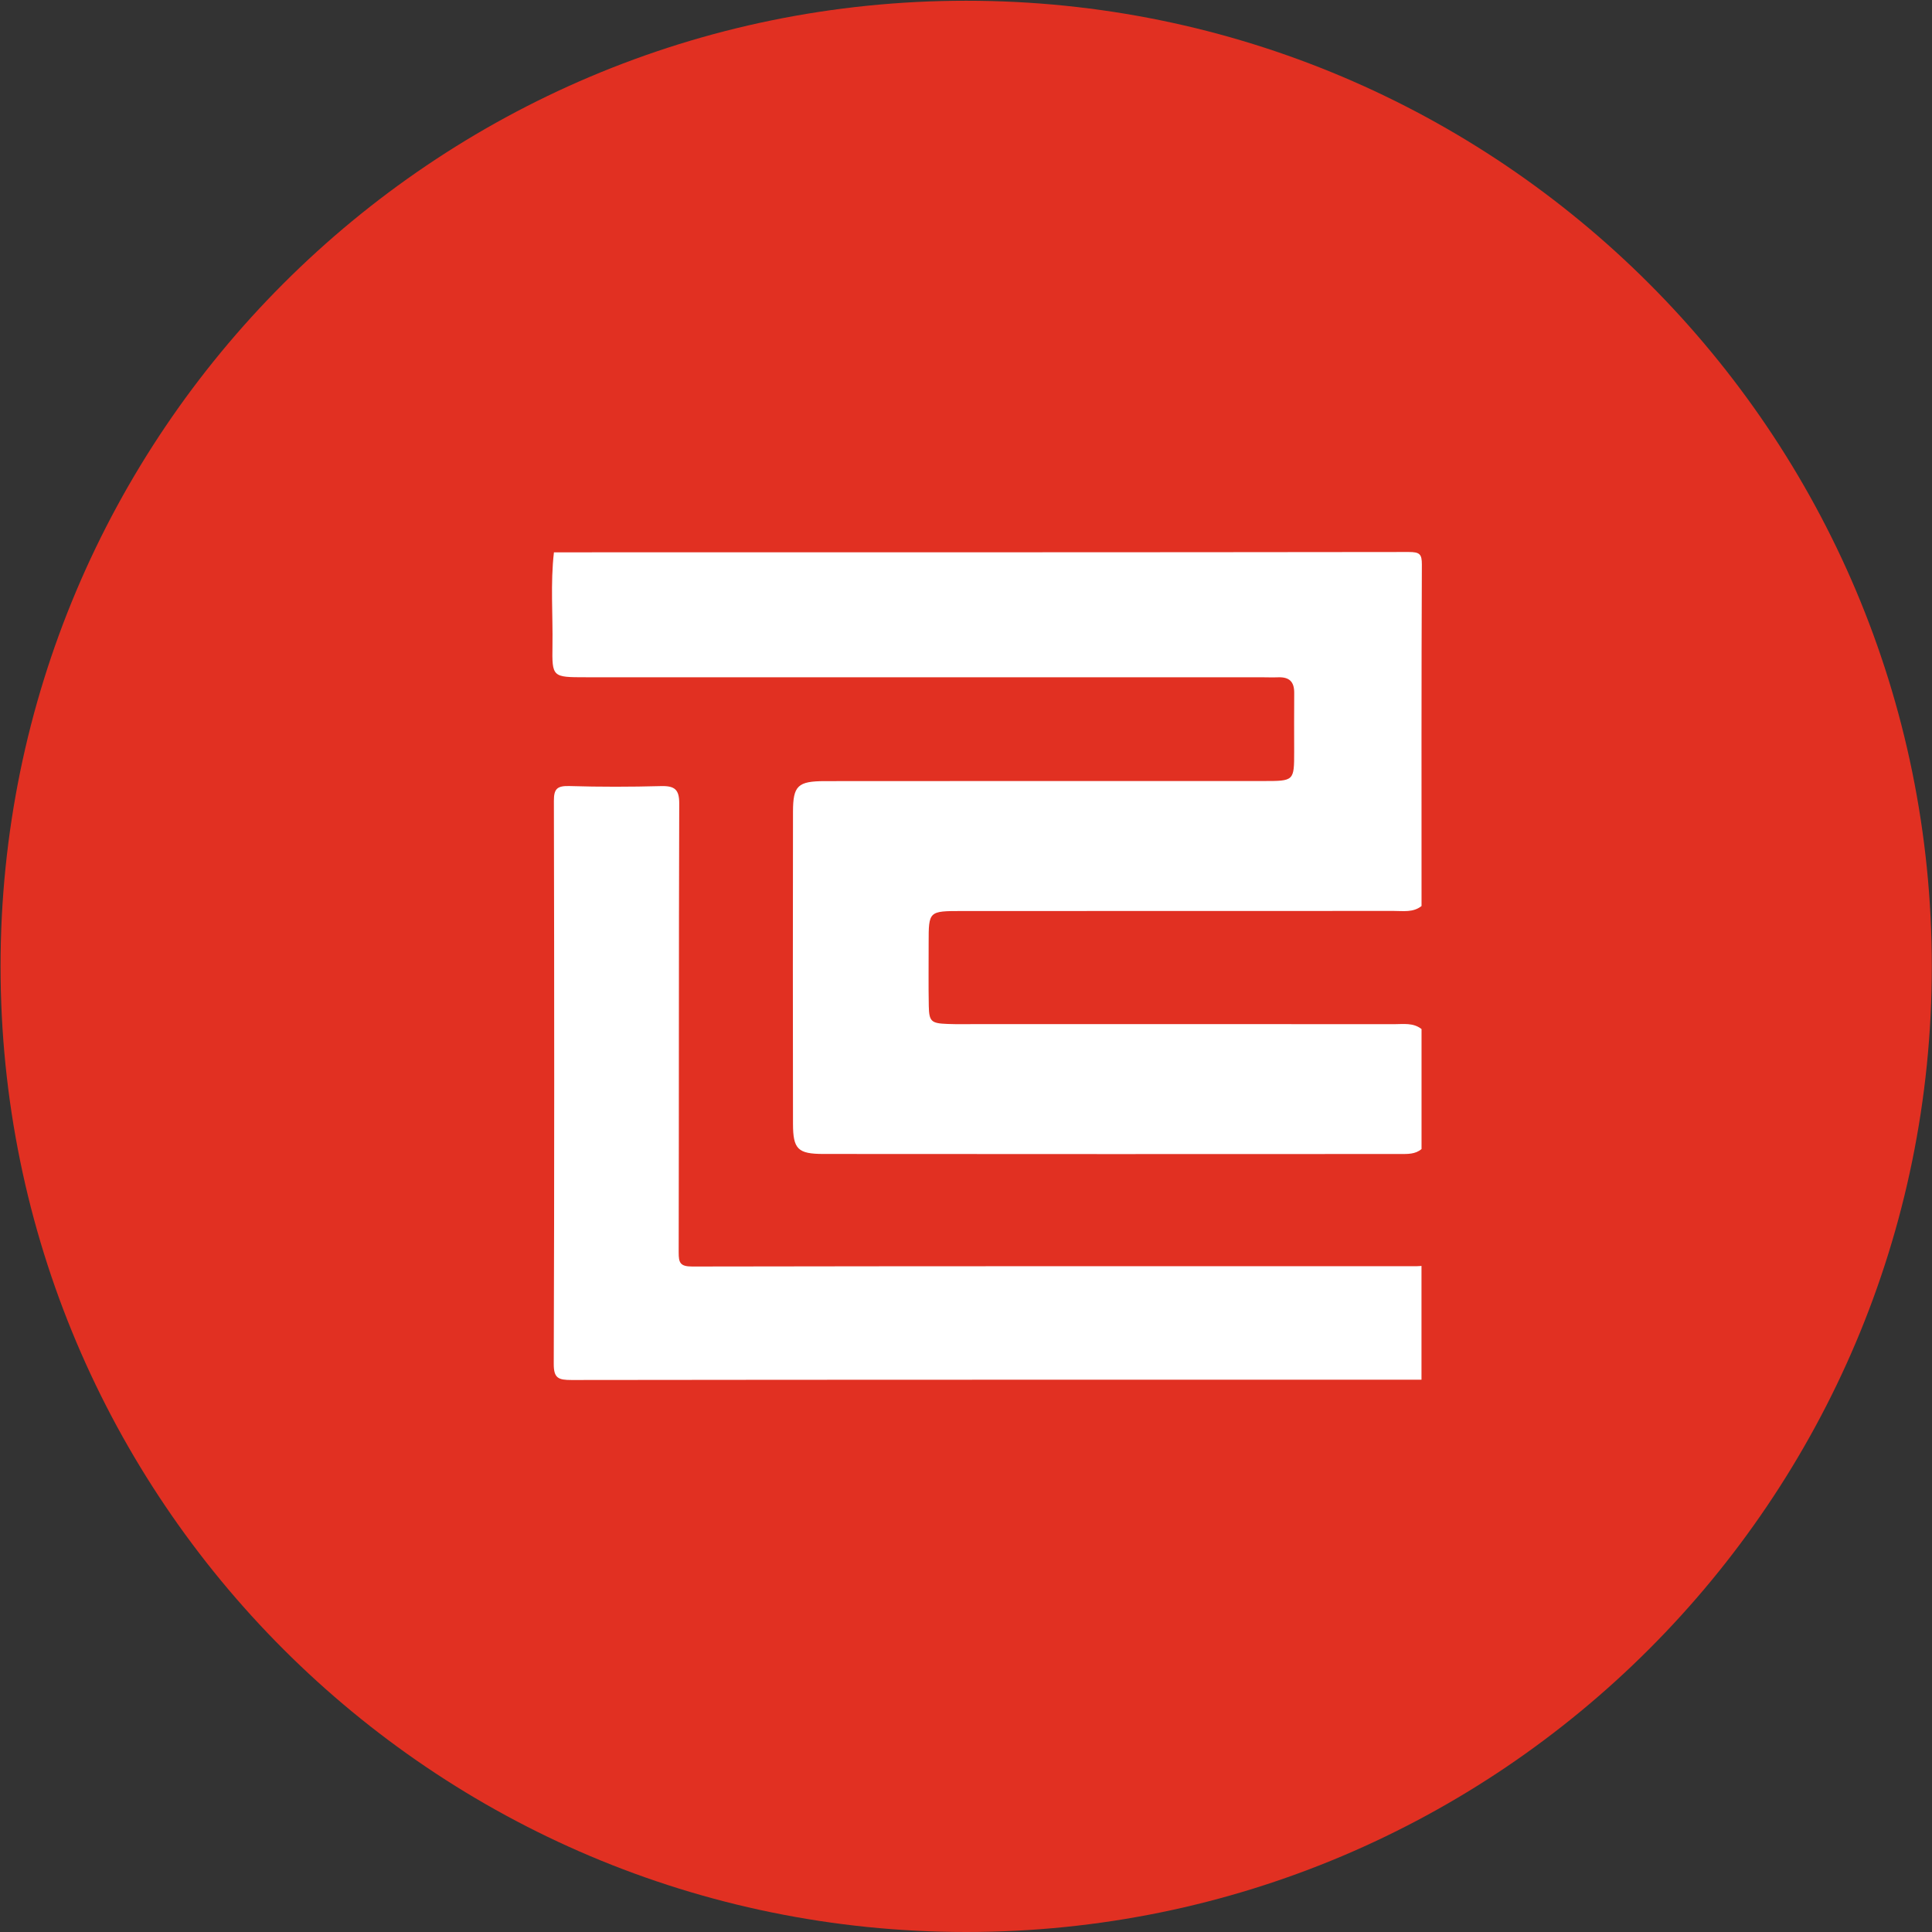 <svg width="42" height="42" viewBox="0 0 42 42" fill="none" xmlns="http://www.w3.org/2000/svg">
<rect x="0" y="0" width="42" height="42" fill="#333333" stroke="none"/>
<g clip-path="url(#clip0_94_68447)">
<g clip-path="url(#clip1_94_68447)">
<path d="M21.004 0.016C32.599 0.016 41.996 9.413 41.996 21.008C41.996 32.603 32.599 42 21.004 42C9.409 42 0.012 32.603 0.012 21.008C0.012 9.413 9.413 0.016 21.004 0.016Z" fill="#E13022"/>
</g>
<path d="M30.903 22.371C30.903 23.24 30.903 24.11 30.903 24.979C30.769 25.094 30.602 25.087 30.44 25.087C26.262 25.089 22.083 25.09 17.904 25.086C17.344 25.086 17.24 24.982 17.239 24.43C17.235 22.168 17.235 19.907 17.239 17.645C17.24 17.08 17.343 16.982 17.933 16.981C21.11 16.977 24.288 16.98 27.465 16.979C28.134 16.979 28.134 16.979 28.134 16.335C28.134 15.911 28.131 15.488 28.135 15.065C28.137 14.826 28.035 14.714 27.783 14.724C27.655 14.729 27.527 14.723 27.399 14.723C22.51 14.723 17.622 14.724 12.733 14.723C12.008 14.723 12 14.722 12.01 14.039C12.021 13.361 11.964 12.683 12.042 12.007C18.236 12.007 24.43 12.008 30.624 12C30.863 12 30.911 12.045 30.91 12.274C30.899 14.748 30.903 17.222 30.903 19.696C30.723 19.84 30.506 19.803 30.301 19.803C27.172 19.805 24.043 19.804 20.915 19.805C20.189 19.805 20.188 19.805 20.188 20.499C20.189 20.956 20.182 21.412 20.191 21.869C20.198 22.207 20.243 22.247 20.601 22.26C20.821 22.269 21.042 22.263 21.263 22.263C24.276 22.263 27.288 22.262 30.301 22.265C30.506 22.265 30.723 22.228 30.903 22.371Z" fill="white"/>
<path d="M30.902 29.994C24.744 29.994 18.585 29.992 12.426 30C12.14 30 12.037 29.963 12.038 29.65C12.052 25.571 12.05 21.492 12.041 17.413C12.04 17.152 12.107 17.08 12.38 17.088C13.043 17.108 13.708 17.107 14.371 17.089C14.674 17.081 14.767 17.17 14.766 17.467C14.755 20.722 14.761 23.976 14.754 27.23C14.754 27.447 14.784 27.533 15.046 27.533C20.296 27.524 25.547 27.526 30.798 27.526C30.833 27.526 30.868 27.522 30.902 27.52C30.902 28.345 30.902 29.17 30.902 29.994Z" fill="white"/>
</g>
<defs>
<clipPath id="clip0_94_68447">
<rect width="42" height="42" fill="white"/>
</clipPath>
<clipPath id="clip1_94_68447">
<rect width="42" height="42" fill="white"/>
</clipPath>
</defs>
</svg>
